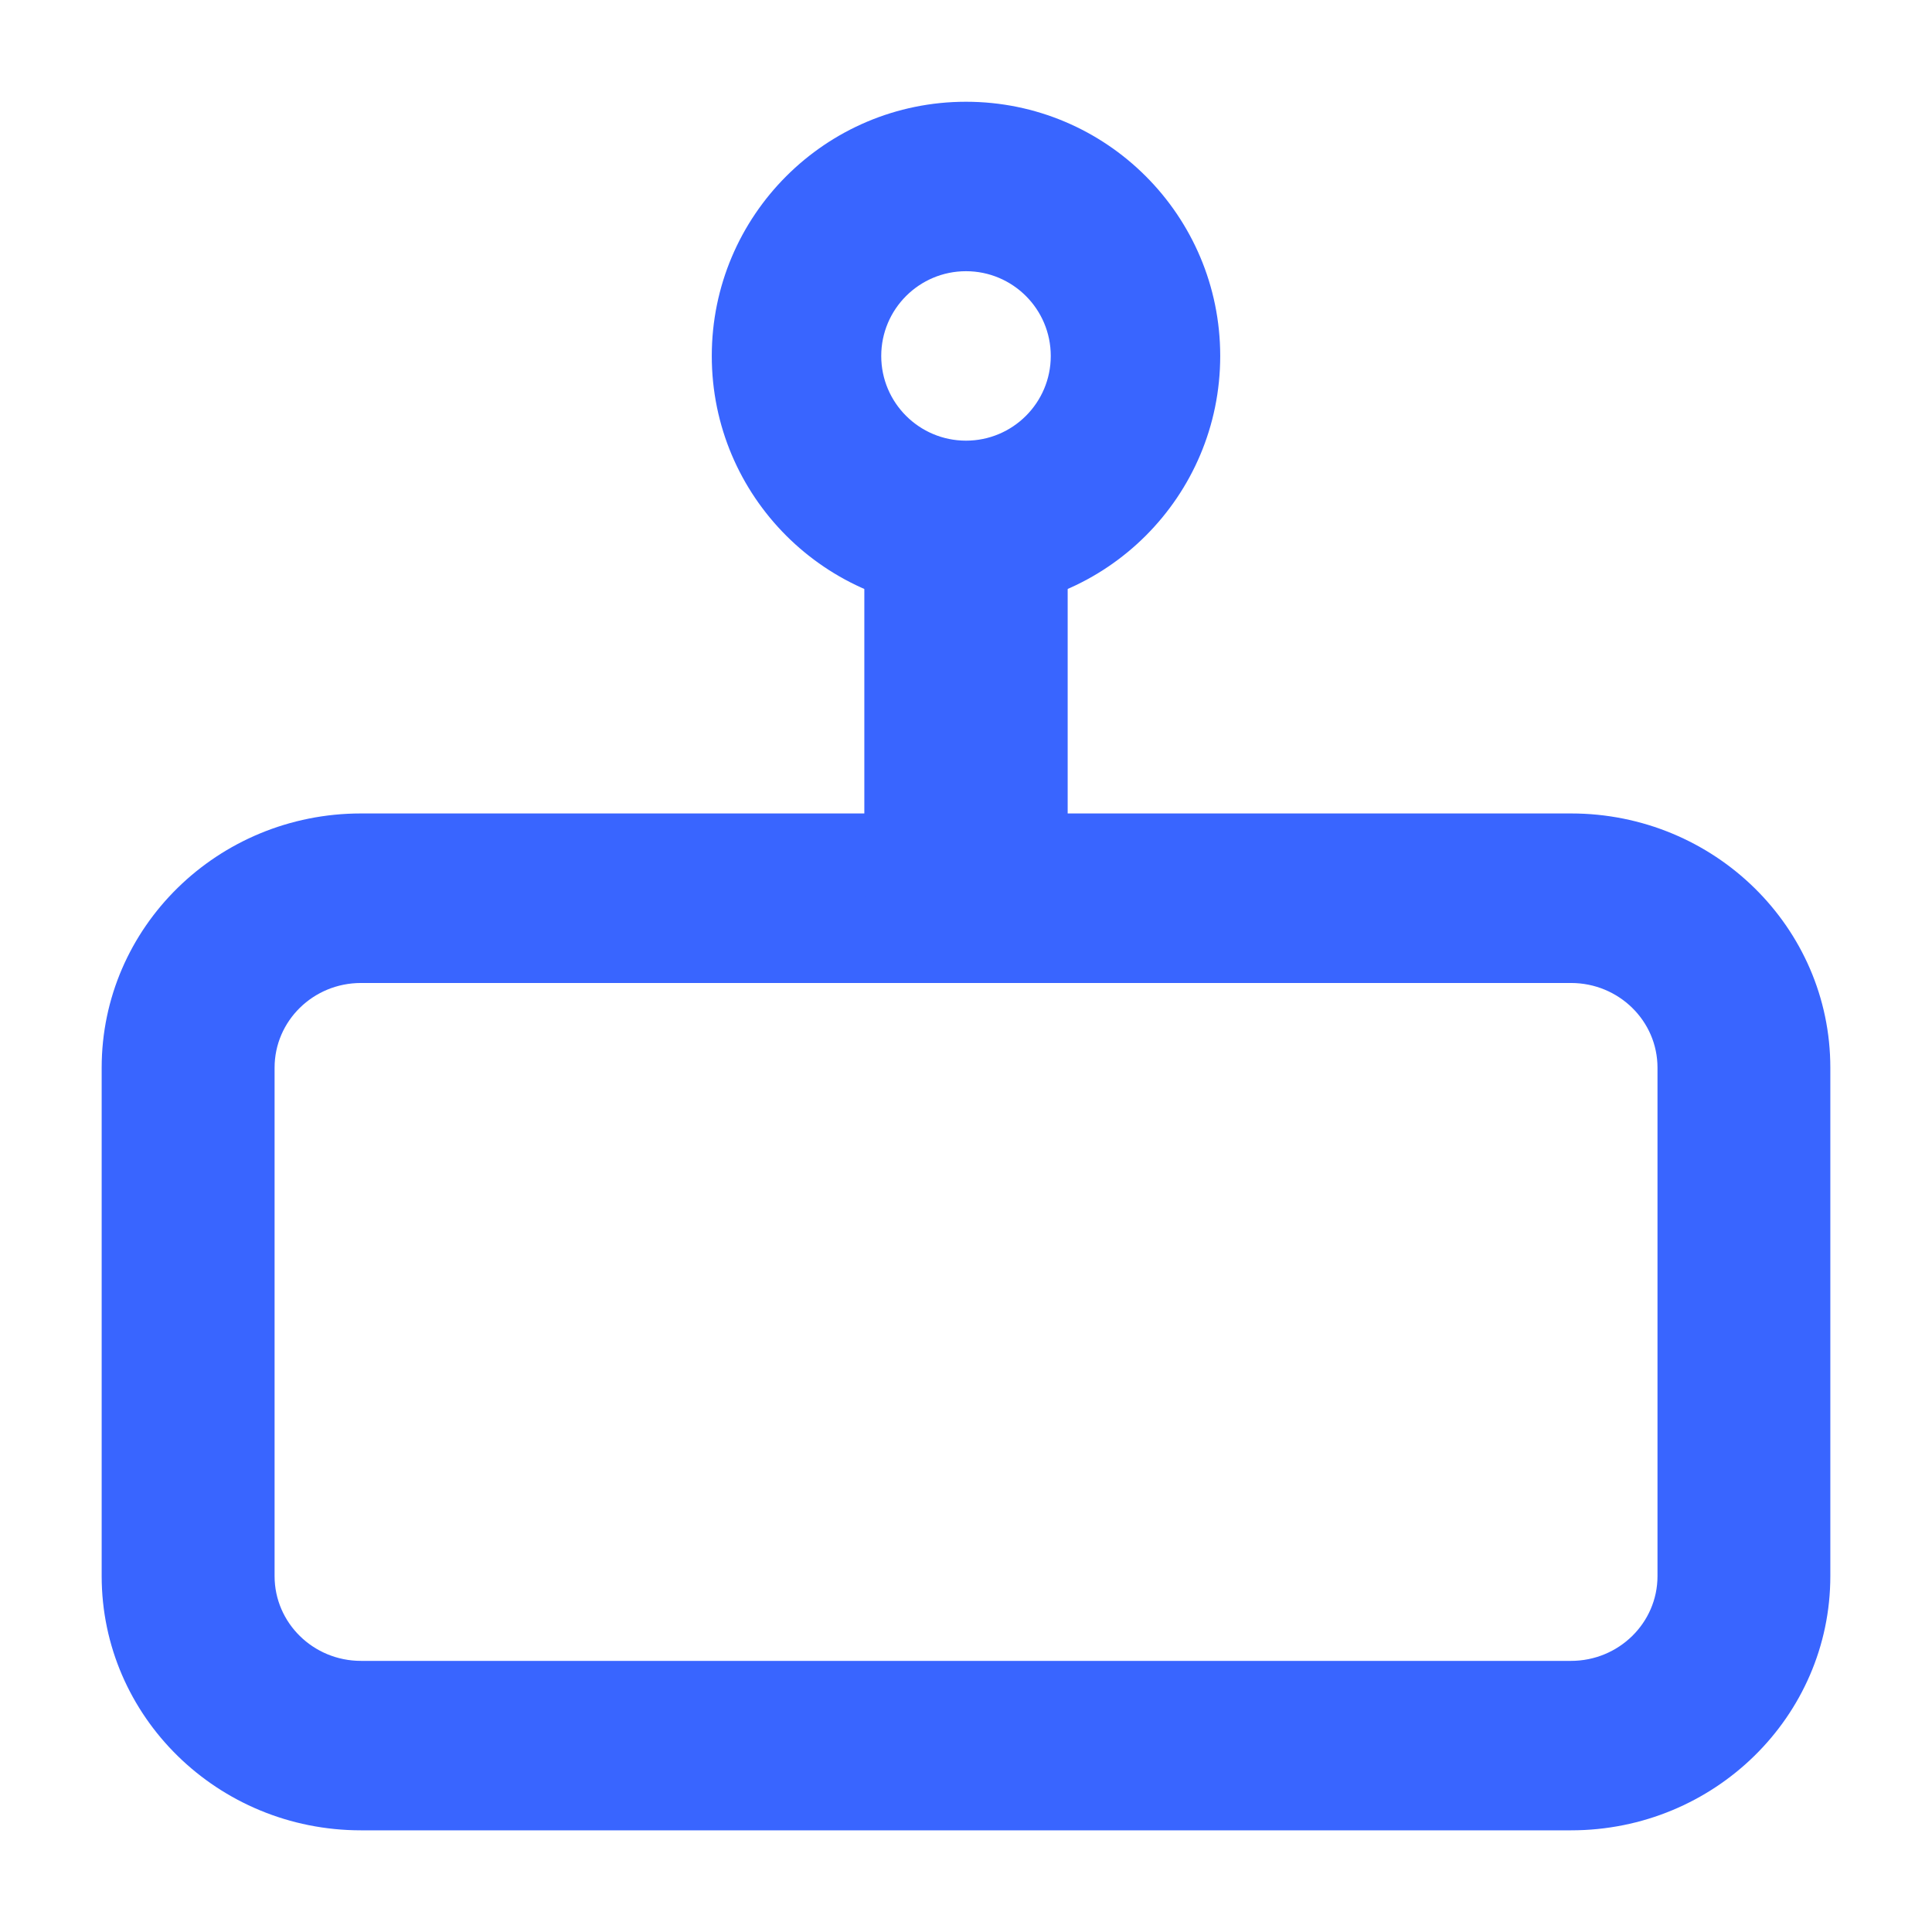 <svg width="24" height="24" viewBox="0 0 24 24" fill="none" xmlns="http://www.w3.org/2000/svg">
<path fill-rule="evenodd" clip-rule="evenodd" d="M4.484 12.211C3.891 12.211 3.411 12.682 3.411 13.263V19.579C3.411 20.16 3.891 20.632 4.484 20.632H19.516C20.109 20.632 20.59 20.16 20.59 19.579V13.263C20.59 12.682 20.109 12.211 19.516 12.211H4.484ZM1.263 13.263C1.263 11.519 2.705 10.105 4.484 10.105H19.516C21.295 10.105 22.737 11.519 22.737 13.263V19.579C22.737 21.323 21.295 22.737 19.516 22.737H4.484C2.705 22.737 1.263 21.323 1.263 19.579V13.263Z" fill="#3965FF"/>
<path fill-rule="evenodd" clip-rule="evenodd" d="M12 3.369C11.419 3.369 10.947 3.84 10.947 4.422C10.947 5.003 11.419 5.474 12 5.474C12.581 5.474 13.053 5.003 13.053 4.422C13.053 3.84 12.581 3.369 12 3.369ZM8.842 4.422C8.842 2.678 10.256 1.264 12 1.264C13.744 1.264 15.158 2.678 15.158 4.422C15.158 6.166 13.744 7.579 12 7.579C10.256 7.579 8.842 6.166 8.842 4.422Z" fill="#3965FF"/>
<path fill-rule="evenodd" clip-rule="evenodd" d="M12 5.684C12.698 5.684 13.263 6.155 13.263 6.736V10.947C13.263 11.528 12.698 11.999 12 11.999C11.302 11.999 10.737 11.528 10.737 10.947V6.736C10.737 6.155 11.302 5.684 12 5.684Z" fill="#3965FF"/>
</svg>
